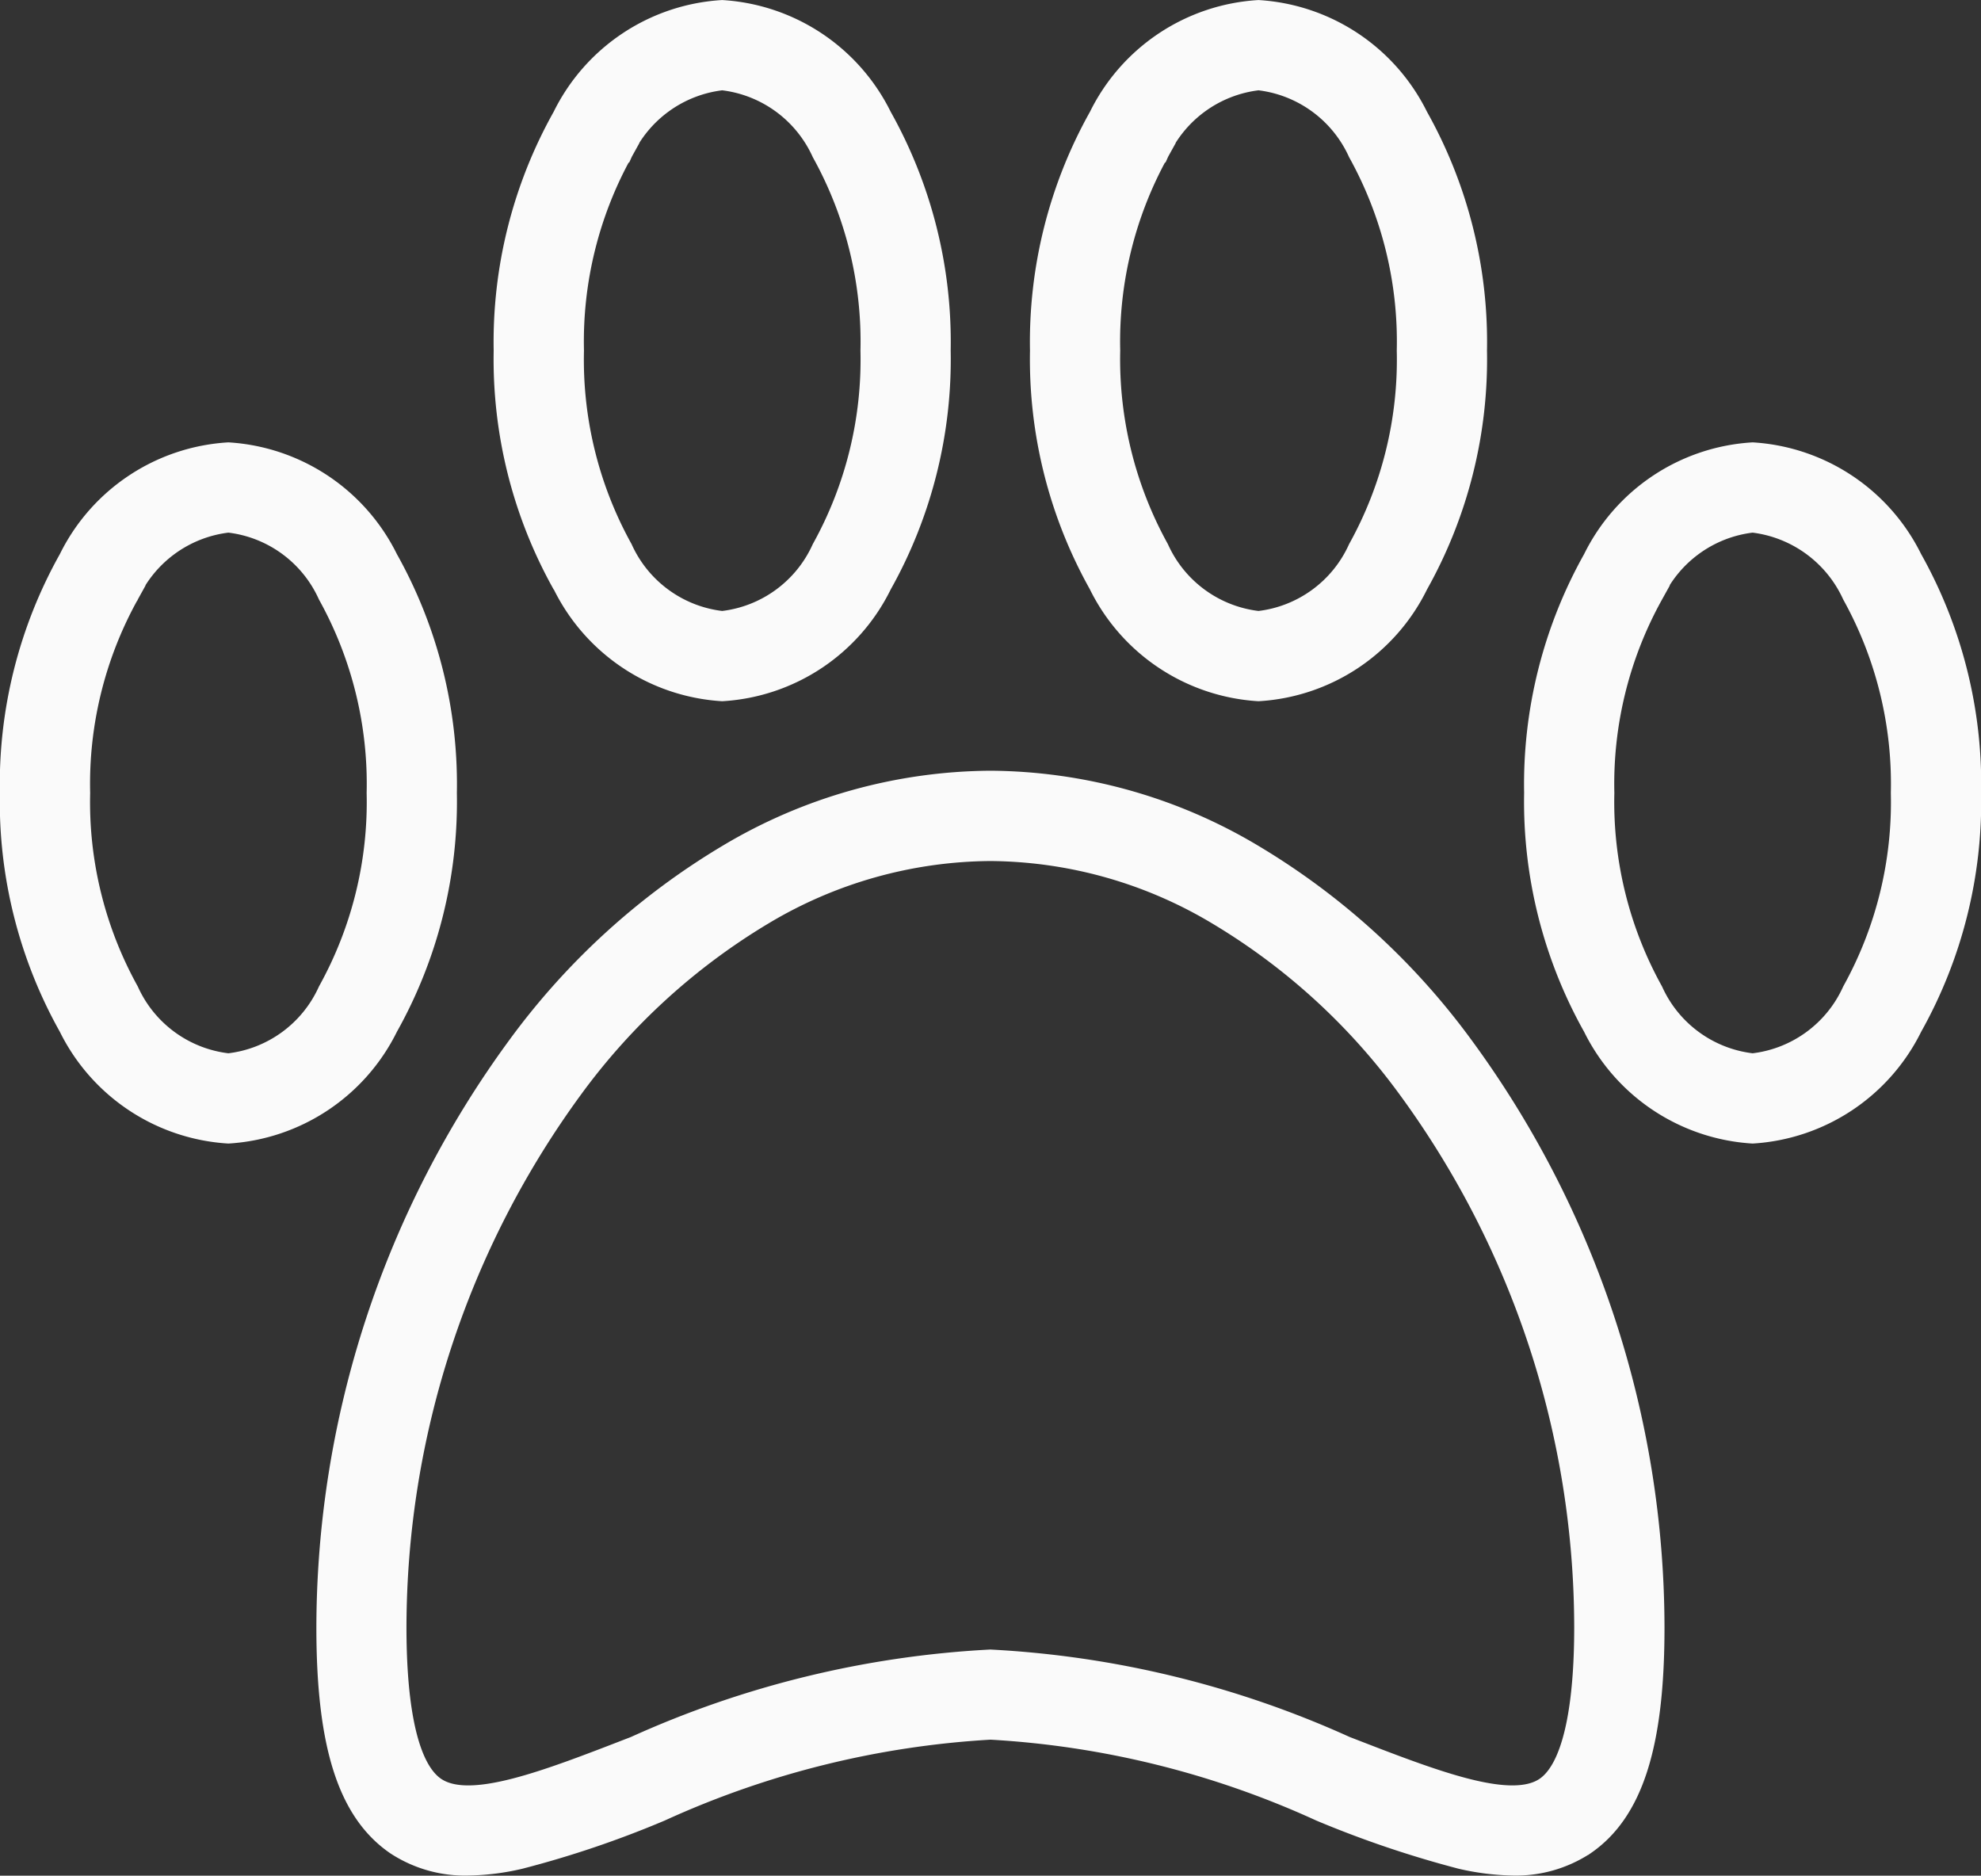 <svg xmlns="http://www.w3.org/2000/svg" width="30.3" height="28.683" viewBox="0 0 30.3 28.683">
  <rect x="0" y="0" width="30.3" height="28.683" fill="#333333" stroke="none"/>
  <path id="icon-services-petfriendly" d="M-728.049-2174.07c-.738-.506-1.065-1.53-1.065-3.33a15.076,15.076,0,0,1,2.927-8.9,10.9,10.9,0,0,1,3.217-2.927,7.924,7.924,0,0,1,4.016-1.124,7.923,7.923,0,0,1,4.016,1.124,10.9,10.9,0,0,1,3.217,2.927,15.061,15.061,0,0,1,2.927,8.9c0,1.8-.328,2.824-1.065,3.33a1.932,1.932,0,0,1-1.11.314h0a3.822,3.822,0,0,1-.789-.1,16.015,16.015,0,0,1-2.151-.728,14,14,0,0,0-5.044-1.25,14.069,14.069,0,0,0-5.044,1.25,15.4,15.4,0,0,1-2.151.728,3.69,3.69,0,0,1-.789.1A1.931,1.931,0,0,1-728.049-2174.07Zm5.621-14.223a9.9,9.9,0,0,0-2.9,2.643,13.976,13.976,0,0,0-2.708,8.25c0,.925.1,2.1.594,2.438.526.359,1.694-.1,3.049-.625a15.089,15.089,0,0,1,5.437-1.325h0a15.071,15.071,0,0,1,5.437,1.325c1.356.526,2.524.984,3.05.625.492-.338.594-1.513.594-2.438a13.966,13.966,0,0,0-2.708-8.25,9.853,9.853,0,0,0-2.9-2.643,6.835,6.835,0,0,0-3.473-.977A6.835,6.835,0,0,0-722.428-2188.293Zm12.687,1.714a7.046,7.046,0,0,1-.9-3.582,7.047,7.047,0,0,1,.9-3.582,2.922,2.922,0,0,1,2.445-1.629,2.929,2.929,0,0,1,2.445,1.629,7.047,7.047,0,0,1,.9,3.582,7.046,7.046,0,0,1-.9,3.582,2.929,2.929,0,0,1-2.445,1.629A2.929,2.929,0,0,1-709.741-2186.579Zm.925-6.607a5.953,5.953,0,0,0-.745,3.025,5.953,5.953,0,0,0,.745,3.026,1.9,1.9,0,0,0,1.52,1.106,1.9,1.9,0,0,0,1.52-1.106,5.954,5.954,0,0,0,.744-3.026,5.953,5.953,0,0,0-.744-3.025,1.915,1.915,0,0,0-1.52-1.107A1.905,1.905,0,0,0-708.816-2193.187Zm-24.239,6.607a7.046,7.046,0,0,1-.9-3.582,7.047,7.047,0,0,1,.9-3.582,2.922,2.922,0,0,1,2.445-1.629,2.929,2.929,0,0,1,2.445,1.629,7.047,7.047,0,0,1,.9,3.582,7.047,7.047,0,0,1-.9,3.582,2.929,2.929,0,0,1-2.445,1.629A2.929,2.929,0,0,1-733.055-2186.579Zm.925-6.607a5.953,5.953,0,0,0-.744,3.025,5.953,5.953,0,0,0,.744,3.026,1.9,1.9,0,0,0,1.52,1.106,1.9,1.9,0,0,0,1.52-1.106,5.953,5.953,0,0,0,.745-3.026,5.952,5.952,0,0,0-.745-3.025,1.9,1.9,0,0,0-1.52-1.107A1.905,1.905,0,0,0-732.129-2193.187Zm14.831-.157a7.047,7.047,0,0,1-.9-3.582,7.047,7.047,0,0,1,.9-3.582,2.922,2.922,0,0,1,2.445-1.629,2.93,2.93,0,0,1,2.445,1.629,7.047,7.047,0,0,1,.9,3.582,7.047,7.047,0,0,1-.9,3.582,2.918,2.918,0,0,1-2.445,1.629A2.929,2.929,0,0,1-717.3-2193.344Zm.925-6.608a5.953,5.953,0,0,0-.745,3.026,5.987,5.987,0,0,0,.745,3.026,1.9,1.9,0,0,0,1.52,1.106,1.9,1.9,0,0,0,1.52-1.106,5.953,5.953,0,0,0,.745-3.026,5.954,5.954,0,0,0-.745-3.026,1.905,1.905,0,0,0-1.52-1.106A1.905,1.905,0,0,0-716.373-2199.951Zm-9.128,6.608a7.047,7.047,0,0,1-.9-3.582,7.047,7.047,0,0,1,.9-3.582,2.922,2.922,0,0,1,2.445-1.629,2.929,2.929,0,0,1,2.445,1.629,7.047,7.047,0,0,1,.9,3.582,7.046,7.046,0,0,1-.9,3.582,2.918,2.918,0,0,1-2.445,1.629A2.929,2.929,0,0,1-725.5-2193.344Zm.925-6.608a5.955,5.955,0,0,0-.744,3.026,5.954,5.954,0,0,0,.744,3.026,1.9,1.9,0,0,0,1.52,1.106,1.9,1.9,0,0,0,1.52-1.106,5.953,5.953,0,0,0,.745-3.026,5.954,5.954,0,0,0-.745-3.026,1.905,1.905,0,0,0-1.52-1.106A1.905,1.905,0,0,0-724.576-2199.951Z" transform="translate(734.103 2202.287)" fill="#fafafa" stroke="#fafafa" stroke-width="0.3"/>
</svg>
